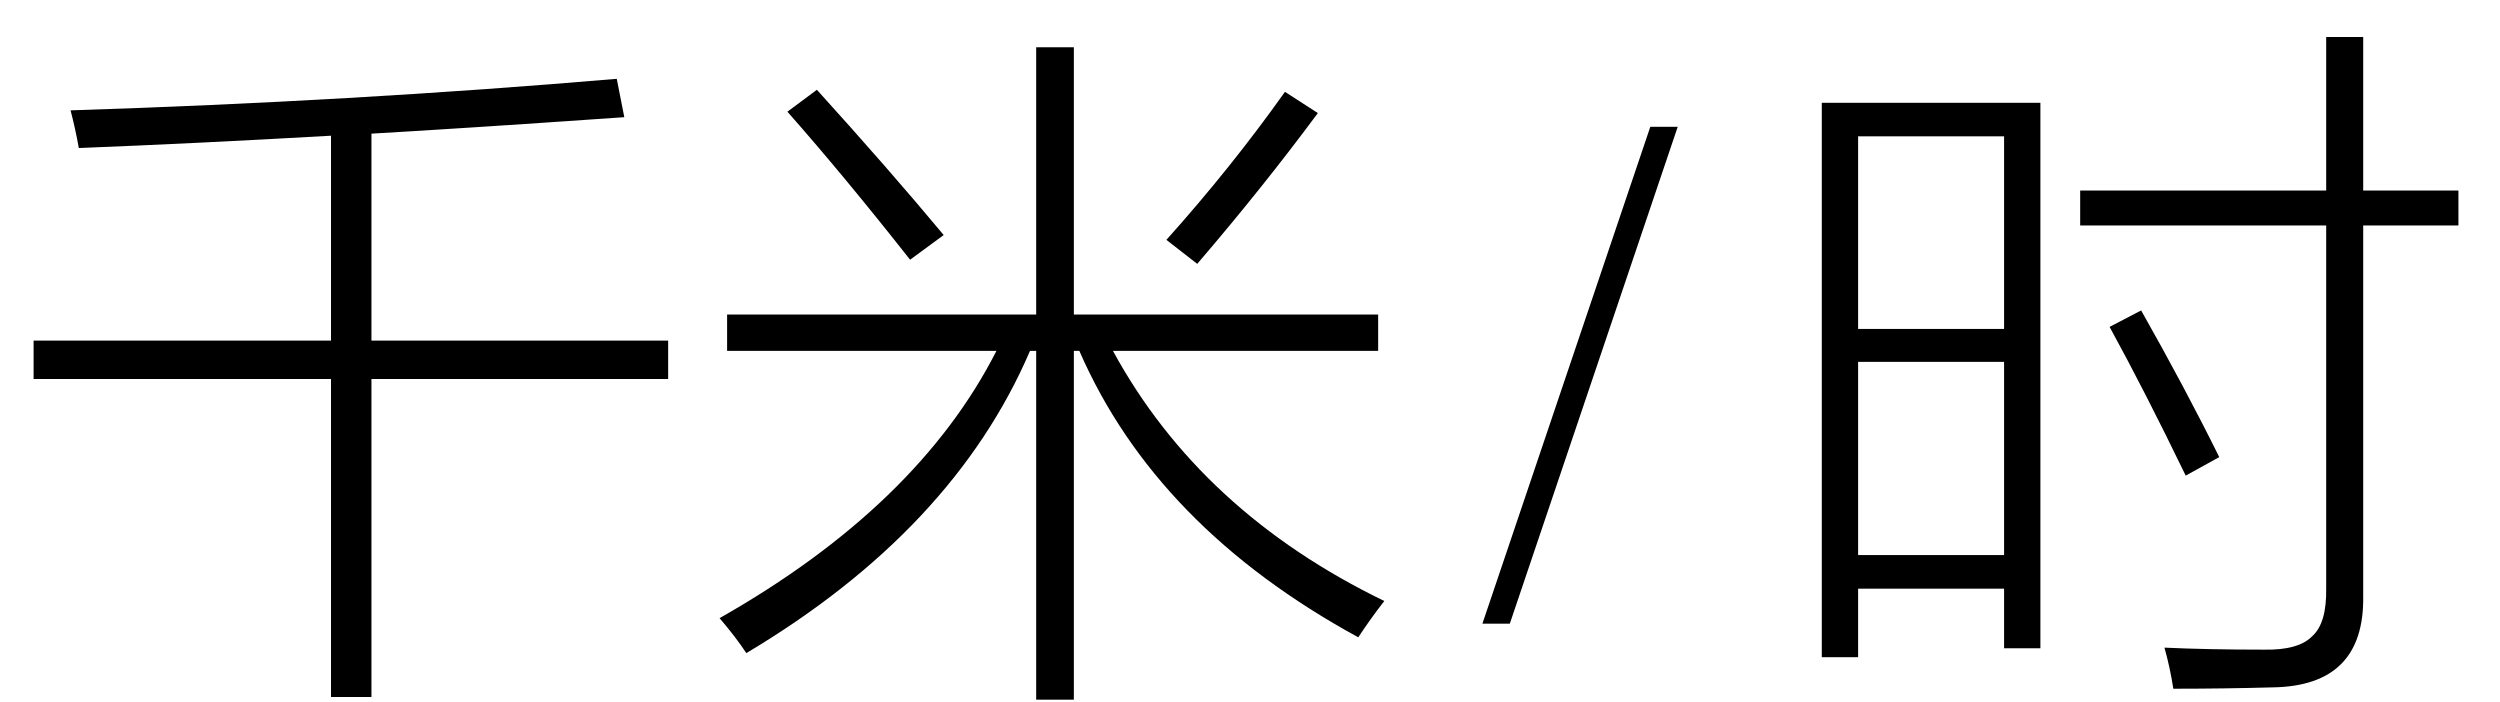 <svg xmlns="http://www.w3.org/2000/svg" xmlns:xlink="http://www.w3.org/1999/xlink" stroke-dasharray="none" shape-rendering="auto" font-family="'Dialog'" width="57" text-rendering="auto" fill-opacity="1" contentScriptType="text/ecmascript" color-interpolation="auto" color-rendering="auto" preserveAspectRatio="xMidYMid meet" font-size="12" fill="black" stroke="black" image-rendering="auto" stroke-miterlimit="10" zoomAndPan="magnify" version="1.0" stroke-linecap="square" stroke-linejoin="miter" contentStyleType="text/css" font-style="normal" height="16" stroke-width="1" stroke-dashoffset="0" font-weight="normal" stroke-opacity="1"><defs id="genericDefs"/><g><g text-rendering="optimizeLegibility" transform="translate(0,14)" color-rendering="optimizeQuality" color-interpolation="linearRGB" image-rendering="optimizeQuality"><path d="M14.234 -11.328 Q10.391 -11.062 8.469 -10.953 L8.469 -6.234 L15.234 -6.234 L15.234 -5.359 L8.469 -5.359 L8.469 1.891 L7.547 1.891 L7.547 -5.359 L0.766 -5.359 L0.766 -6.234 L7.547 -6.234 L7.547 -10.906 Q4.547 -10.734 1.797 -10.625 Q1.719 -11.062 1.609 -11.484 Q8.031 -11.688 14.062 -12.203 L14.234 -11.328 ZM17.016 0.891 Q16.781 0.531 16.406 0.094 Q20.922 -2.469 22.719 -6 L16.578 -6 L16.578 -6.828 L23.625 -6.828 L23.625 -12.922 L24.484 -12.922 L24.484 -6.828 L31.422 -6.828 L31.422 -6 L25.375 -6 Q27.375 -2.328 31.562 -0.297 Q31.234 0.125 30.969 0.531 Q26.359 -1.984 24.609 -6 L24.484 -6 L24.484 1.953 L23.625 1.953 L23.625 -6 L23.484 -6 Q21.734 -1.922 17.016 0.891 ZM17.953 -11.453 L18.625 -11.953 Q20.281 -10.125 21.516 -8.641 L20.75 -8.078 Q19.25 -9.984 17.953 -11.453 ZM27.297 -7.984 L26.594 -8.531 Q28.078 -10.188 29.297 -11.906 L30.047 -11.422 Q28.797 -9.734 27.297 -7.984 Z" stroke="none"/></g><g text-rendering="optimizeLegibility" transform="translate(33.768,14)" color-rendering="optimizeQuality" color-interpolation="linearRGB" image-rendering="optimizeQuality"><path d="M4.484 -11.109 L0.656 0.219 L0.031 0.219 L3.859 -11.109 L4.484 -11.109 Z" stroke="none"/></g><g text-rendering="optimizeLegibility" transform="translate(40.49,14)" color-rendering="optimizeQuality" color-interpolation="linearRGB" image-rendering="optimizeQuality"><path d="M1.047 -11.656 L6.031 -11.656 L6.031 0.781 L5.203 0.781 L5.203 -0.578 L1.875 -0.578 L1.875 0.984 L1.047 0.984 L1.047 -11.656 ZM12.547 -13.156 L13.391 -13.156 L13.391 -9.656 L15.562 -9.656 L15.562 -8.859 L13.391 -8.859 L13.391 -0.406 Q13.422 1.641 11.328 1.672 Q10.203 1.703 9.062 1.703 Q8.984 1.203 8.859 0.766 Q9.844 0.812 11.125 0.812 Q11.922 0.828 12.234 0.5 Q12.562 0.203 12.547 -0.594 L12.547 -8.859 L6.938 -8.859 L6.938 -9.656 L12.547 -9.656 L12.547 -13.156 ZM1.875 -5.75 L1.875 -1.344 L5.203 -1.344 L5.203 -5.75 L1.875 -5.75 ZM1.875 -10.891 L1.875 -6.5 L5.203 -6.5 L5.203 -10.891 L1.875 -10.891 ZM9.344 -3.156 Q8.422 -5.062 7.609 -6.547 L8.328 -6.922 Q9.328 -5.156 10.109 -3.578 L9.344 -3.156 Z" stroke="none"/></g></g></svg>